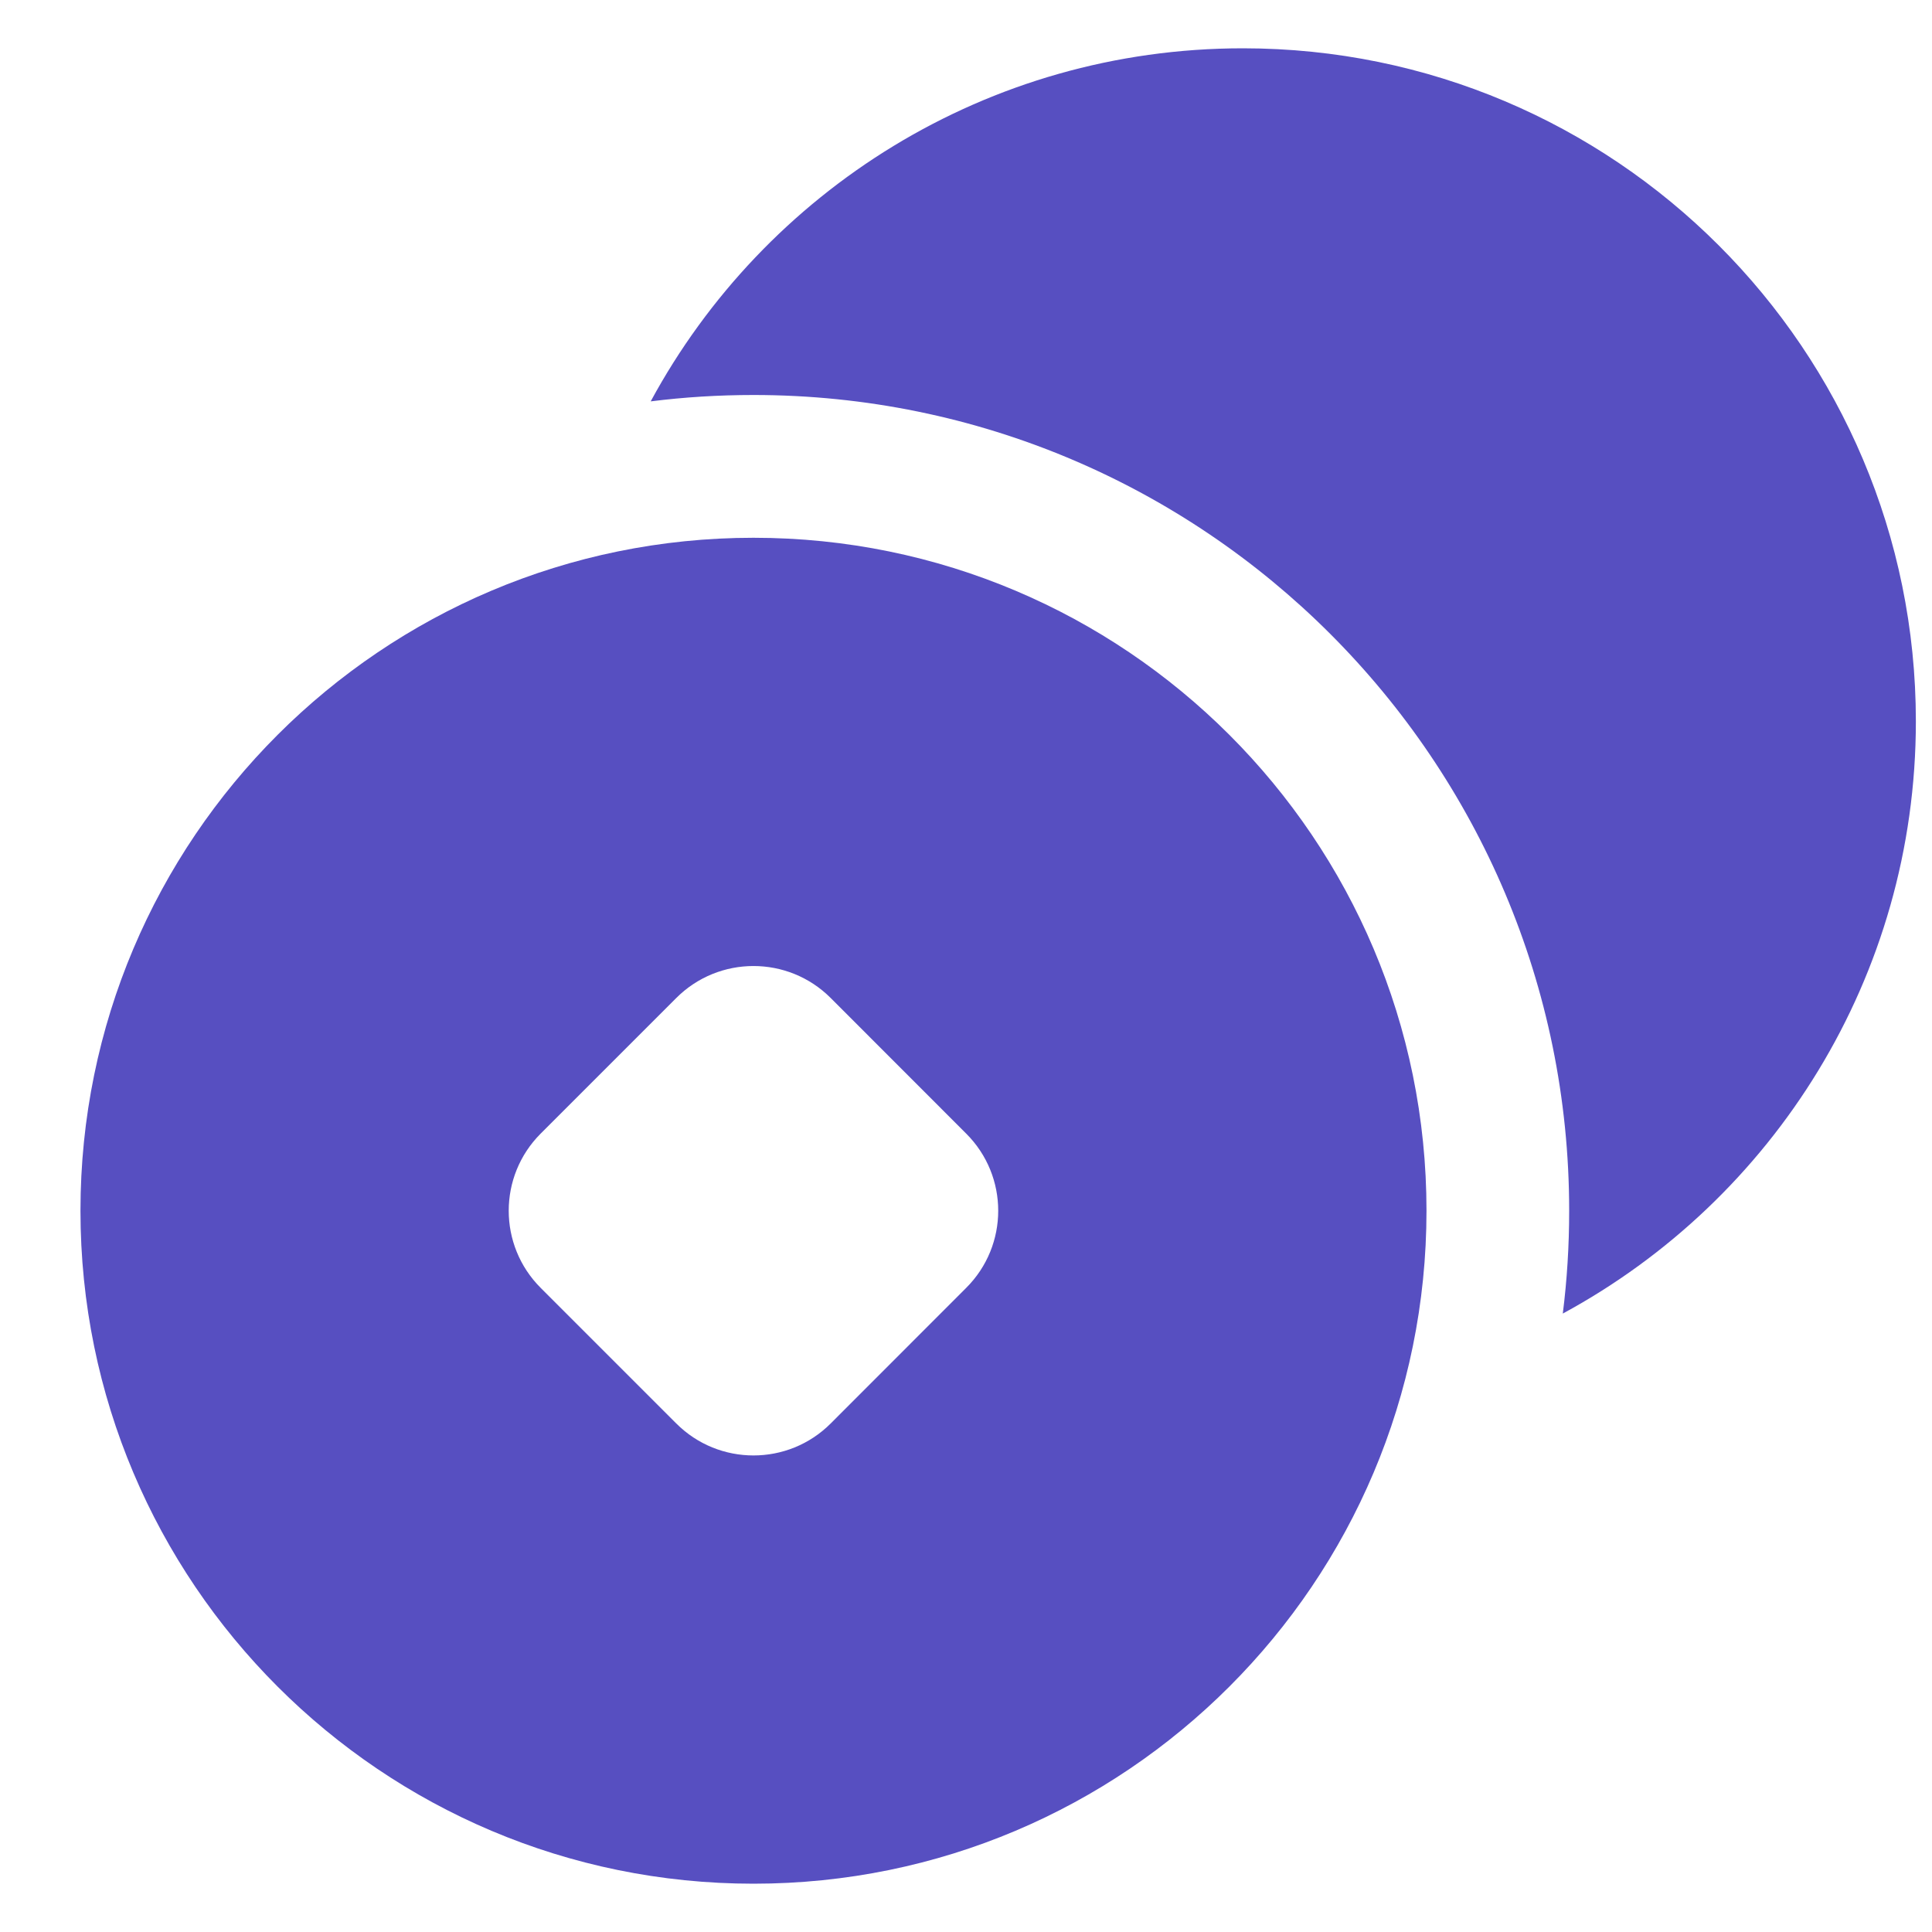 <svg width="20" height="20" viewBox="0 0 20 20" fill="none" xmlns="http://www.w3.org/2000/svg"><path fill-rule="evenodd" clip-rule="evenodd" d="M7.8 5.567C3.952 5.567 0.833 8.686 0.833 12.533C0.833 16.381 3.952 19.5 7.8 19.5C11.648 19.5 14.767 16.381 14.767 12.533C14.767 8.686 11.648 5.567 7.8 5.567ZM5.597 11.735L7.001 10.331C7.442 9.89 8.158 9.89 8.599 10.331L10.002 11.735C10.444 12.176 10.444 12.891 10.002 13.332L8.599 14.736C8.158 15.177 7.442 15.177 7.001 14.736L5.597 13.332C5.156 12.891 5.156 12.176 5.597 11.735Z" fill="#574FC1"/><path d="M6.736 4.155C7.084 4.111 7.439 4.089 7.8 4.089C12.464 4.089 16.244 7.87 16.244 12.533C16.244 12.894 16.222 13.249 16.178 13.598C18.355 12.419 19.833 10.116 19.833 7.467C19.833 3.619 16.714 0.5 12.867 0.5C10.218 0.5 7.914 1.978 6.736 4.155Z" fill="#574FC1"/></svg>